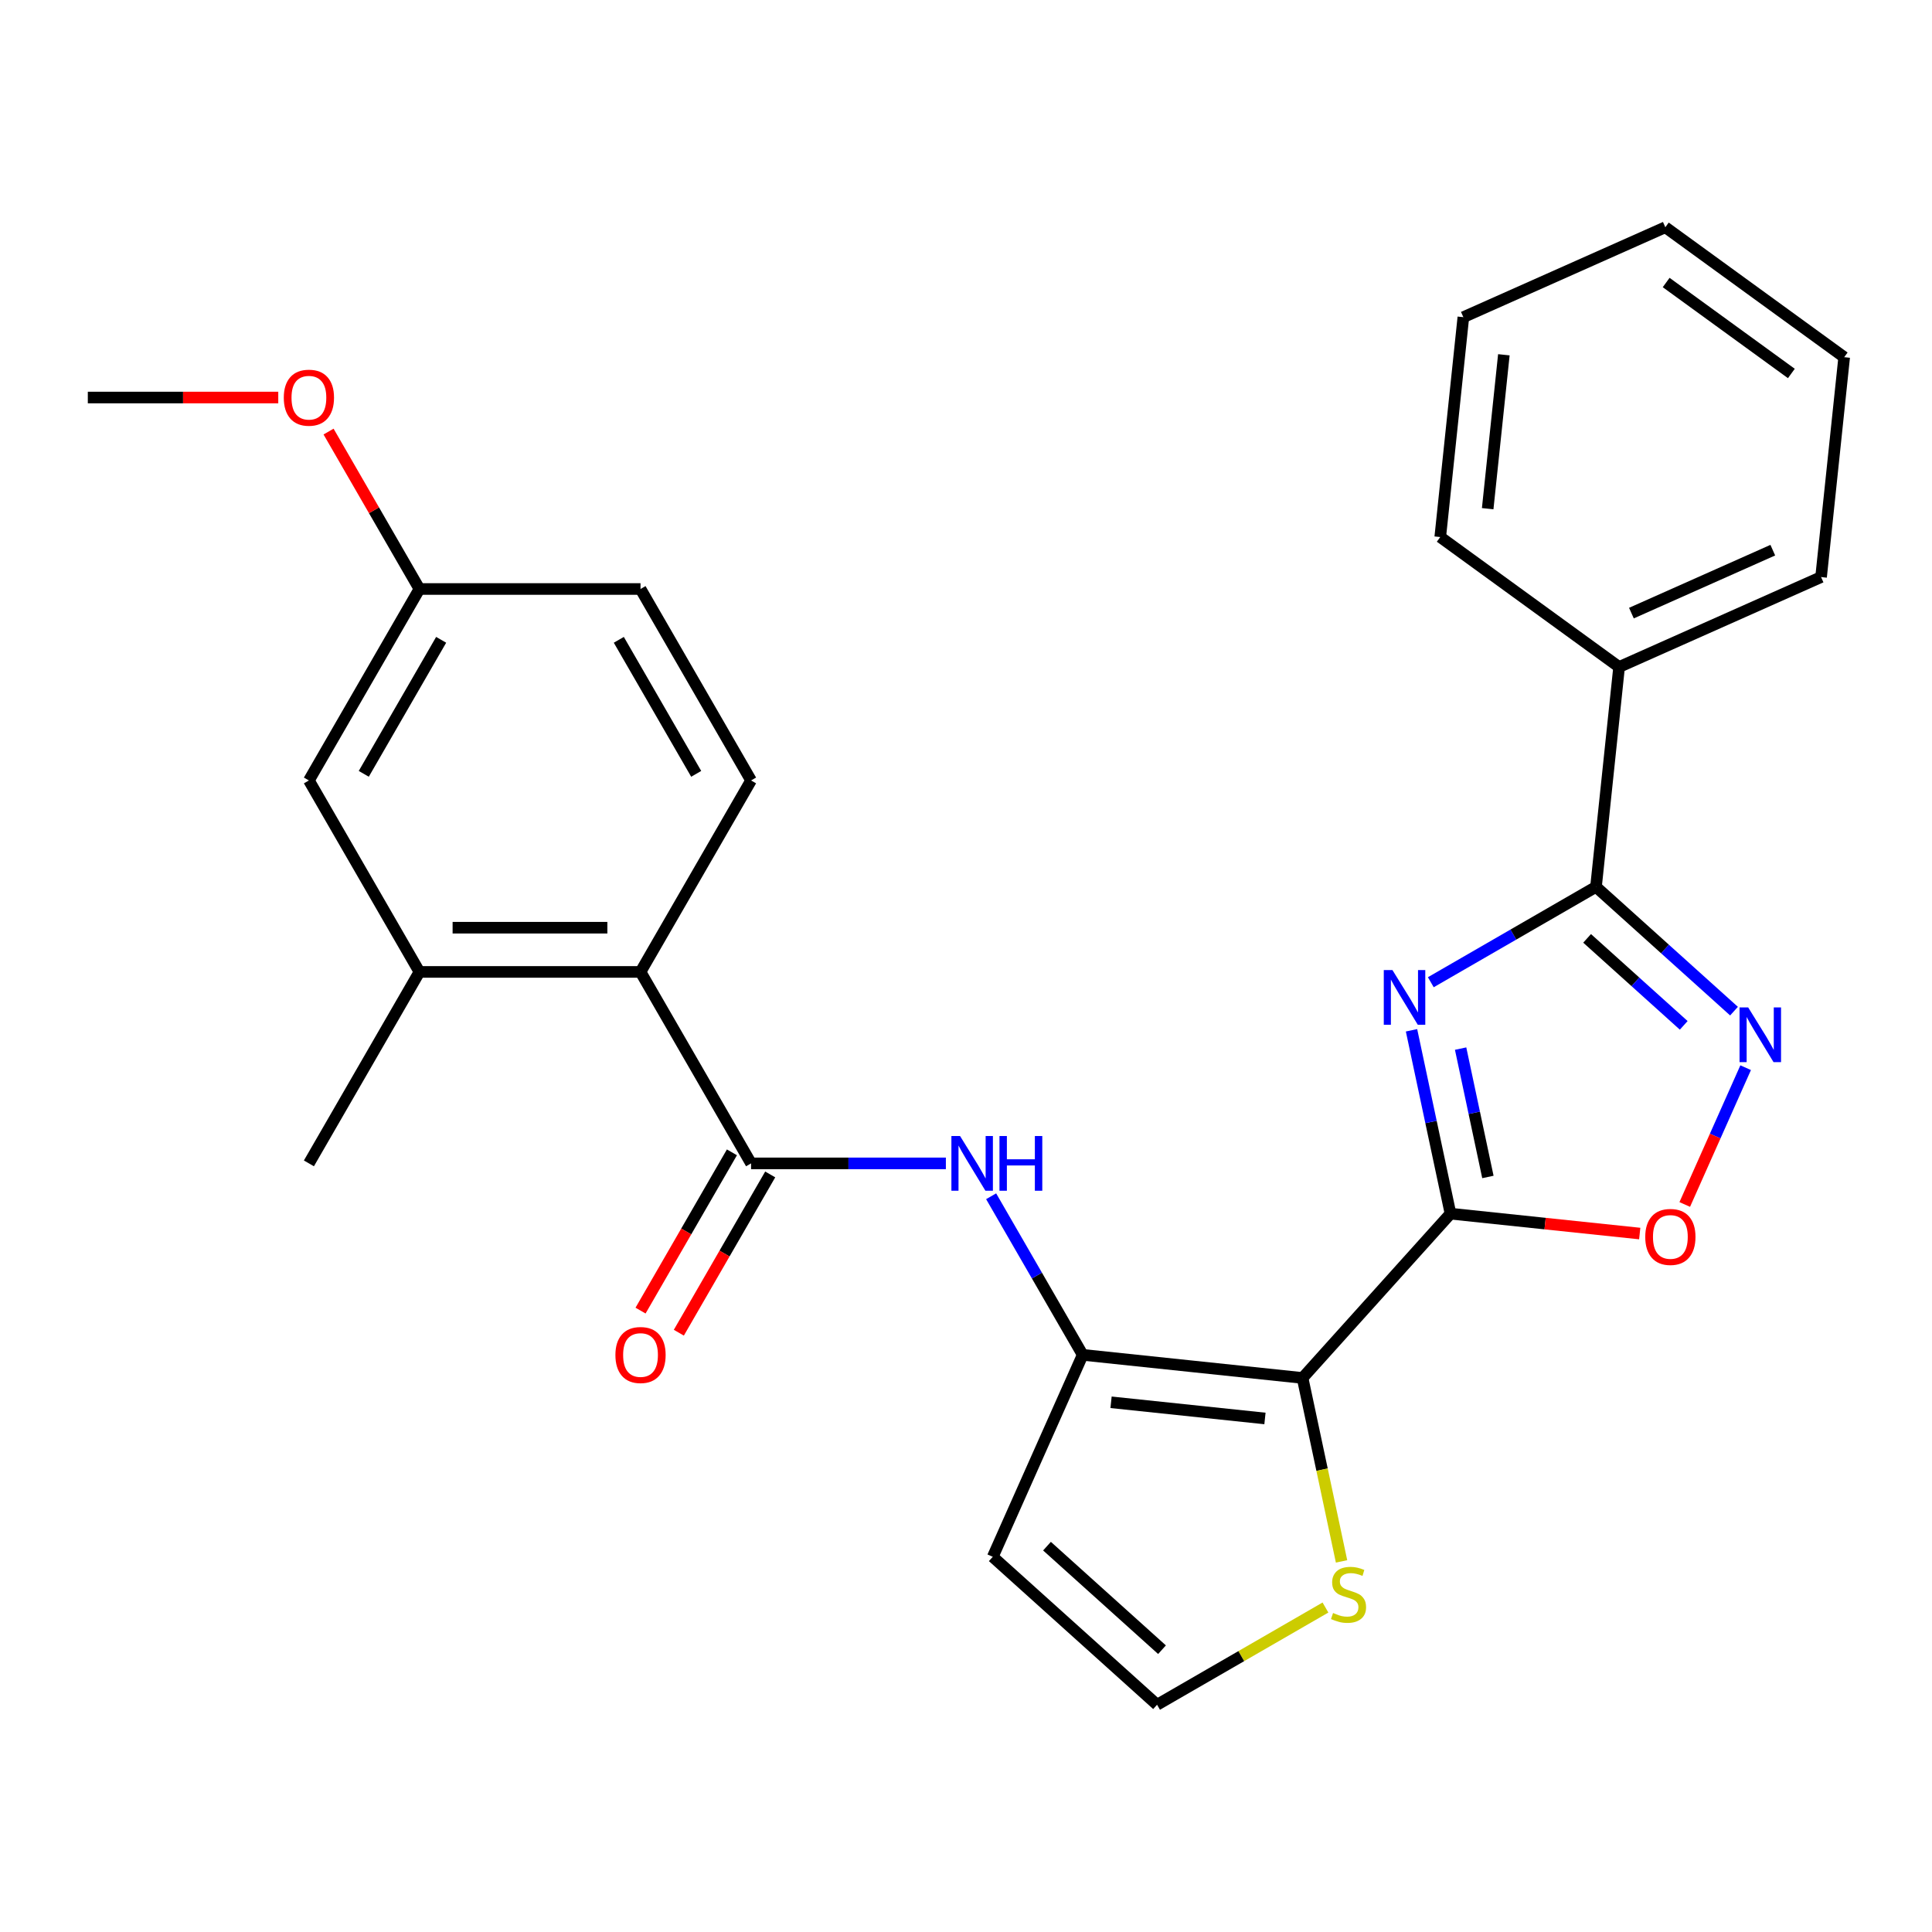 <?xml version='1.0' encoding='iso-8859-1'?>
<svg version='1.1' baseProfile='full'
              xmlns='http://www.w3.org/2000/svg'
                      xmlns:rdkit='http://www.rdkit.org/xml'
                      xmlns:xlink='http://www.w3.org/1999/xlink'
                  xml:space='preserve'
width='1000px' height='1000px' viewBox='0 0 1000 1000'>
<!-- END OF HEADER -->
<rect style='opacity:1.0;fill:#FFFFFF;stroke:none' width='1000' height='1000' x='0' y='0'> </rect>
<path class='bond-0' d='M 750.774,628.188 L 740.687,580.733' style='fill:none;fill-rule:evenodd;stroke:#000000;stroke-width:6px;stroke-linecap:butt;stroke-linejoin:miter;stroke-opacity:1' />
<path class='bond-0' d='M 740.687,580.733 L 730.6,533.277' style='fill:none;fill-rule:evenodd;stroke:#0000FF;stroke-width:6px;stroke-linecap:butt;stroke-linejoin:miter;stroke-opacity:1' />
<path class='bond-0' d='M 770.135,609.193 L 763.074,575.974' style='fill:none;fill-rule:evenodd;stroke:#000000;stroke-width:6px;stroke-linecap:butt;stroke-linejoin:miter;stroke-opacity:1' />
<path class='bond-0' d='M 763.074,575.974 L 756.013,542.756' style='fill:none;fill-rule:evenodd;stroke:#0000FF;stroke-width:6px;stroke-linecap:butt;stroke-linejoin:miter;stroke-opacity:1' />
<path class='bond-1' d='M 750.774,628.188 L 674.204,713.228' style='fill:none;fill-rule:evenodd;stroke:#000000;stroke-width:6px;stroke-linecap:butt;stroke-linejoin:miter;stroke-opacity:1' />
<path class='bond-6' d='M 750.774,628.188 L 799.747,633.335' style='fill:none;fill-rule:evenodd;stroke:#000000;stroke-width:6px;stroke-linecap:butt;stroke-linejoin:miter;stroke-opacity:1' />
<path class='bond-6' d='M 799.747,633.335 L 848.719,638.482' style='fill:none;fill-rule:evenodd;stroke:#FF0000;stroke-width:6px;stroke-linecap:butt;stroke-linejoin:miter;stroke-opacity:1' />
<path class='bond-2' d='M 740.583,508.404 L 783.334,483.722' style='fill:none;fill-rule:evenodd;stroke:#0000FF;stroke-width:6px;stroke-linecap:butt;stroke-linejoin:miter;stroke-opacity:1' />
<path class='bond-2' d='M 783.334,483.722 L 826.084,459.04' style='fill:none;fill-rule:evenodd;stroke:#000000;stroke-width:6px;stroke-linecap:butt;stroke-linejoin:miter;stroke-opacity:1' />
<path class='bond-3' d='M 674.204,713.228 L 560.399,701.266' style='fill:none;fill-rule:evenodd;stroke:#000000;stroke-width:6px;stroke-linecap:butt;stroke-linejoin:miter;stroke-opacity:1' />
<path class='bond-3' d='M 654.741,734.195 L 575.078,725.822' style='fill:none;fill-rule:evenodd;stroke:#000000;stroke-width:6px;stroke-linecap:butt;stroke-linejoin:miter;stroke-opacity:1' />
<path class='bond-9' d='M 674.204,713.228 L 684.296,760.703' style='fill:none;fill-rule:evenodd;stroke:#000000;stroke-width:6px;stroke-linecap:butt;stroke-linejoin:miter;stroke-opacity:1' />
<path class='bond-9' d='M 684.296,760.703 L 694.387,808.178' style='fill:none;fill-rule:evenodd;stroke:#CCCC00;stroke-width:6px;stroke-linecap:butt;stroke-linejoin:miter;stroke-opacity:1' />
<path class='bond-15' d='M 826.084,459.04 L 838.045,345.235' style='fill:none;fill-rule:evenodd;stroke:#000000;stroke-width:6px;stroke-linecap:butt;stroke-linejoin:miter;stroke-opacity:1' />
<path class='bond-27' d='M 826.084,459.04 L 861.803,491.202' style='fill:none;fill-rule:evenodd;stroke:#000000;stroke-width:6px;stroke-linecap:butt;stroke-linejoin:miter;stroke-opacity:1' />
<path class='bond-27' d='M 861.803,491.202 L 897.523,523.364' style='fill:none;fill-rule:evenodd;stroke:#0000FF;stroke-width:6px;stroke-linecap:butt;stroke-linejoin:miter;stroke-opacity:1' />
<path class='bond-27' d='M 821.486,485.697 L 846.489,508.21' style='fill:none;fill-rule:evenodd;stroke:#000000;stroke-width:6px;stroke-linecap:butt;stroke-linejoin:miter;stroke-opacity:1' />
<path class='bond-27' d='M 846.489,508.21 L 871.493,530.724' style='fill:none;fill-rule:evenodd;stroke:#0000FF;stroke-width:6px;stroke-linecap:butt;stroke-linejoin:miter;stroke-opacity:1' />
<path class='bond-7' d='M 560.399,701.266 L 536.705,660.226' style='fill:none;fill-rule:evenodd;stroke:#000000;stroke-width:6px;stroke-linecap:butt;stroke-linejoin:miter;stroke-opacity:1' />
<path class='bond-7' d='M 536.705,660.226 L 513.01,619.186' style='fill:none;fill-rule:evenodd;stroke:#0000FF;stroke-width:6px;stroke-linecap:butt;stroke-linejoin:miter;stroke-opacity:1' />
<path class='bond-11' d='M 560.399,701.266 L 513.855,805.805' style='fill:none;fill-rule:evenodd;stroke:#000000;stroke-width:6px;stroke-linecap:butt;stroke-linejoin:miter;stroke-opacity:1' />
<path class='bond-4' d='M 903.545,552.631 L 887.783,588.033' style='fill:none;fill-rule:evenodd;stroke:#0000FF;stroke-width:6px;stroke-linecap:butt;stroke-linejoin:miter;stroke-opacity:1' />
<path class='bond-4' d='M 887.783,588.033 L 872.022,623.434' style='fill:none;fill-rule:evenodd;stroke:#FF0000;stroke-width:6px;stroke-linecap:butt;stroke-linejoin:miter;stroke-opacity:1' />
<path class='bond-5' d='M 388.751,602.165 L 439.167,602.165' style='fill:none;fill-rule:evenodd;stroke:#000000;stroke-width:6px;stroke-linecap:butt;stroke-linejoin:miter;stroke-opacity:1' />
<path class='bond-5' d='M 439.167,602.165 L 489.582,602.165' style='fill:none;fill-rule:evenodd;stroke:#0000FF;stroke-width:6px;stroke-linecap:butt;stroke-linejoin:miter;stroke-opacity:1' />
<path class='bond-8' d='M 388.751,602.165 L 331.535,503.064' style='fill:none;fill-rule:evenodd;stroke:#000000;stroke-width:6px;stroke-linecap:butt;stroke-linejoin:miter;stroke-opacity:1' />
<path class='bond-14' d='M 378.841,596.444 L 355.192,637.404' style='fill:none;fill-rule:evenodd;stroke:#000000;stroke-width:6px;stroke-linecap:butt;stroke-linejoin:miter;stroke-opacity:1' />
<path class='bond-14' d='M 355.192,637.404 L 331.544,678.364' style='fill:none;fill-rule:evenodd;stroke:#FF0000;stroke-width:6px;stroke-linecap:butt;stroke-linejoin:miter;stroke-opacity:1' />
<path class='bond-14' d='M 398.661,607.887 L 375.013,648.847' style='fill:none;fill-rule:evenodd;stroke:#000000;stroke-width:6px;stroke-linecap:butt;stroke-linejoin:miter;stroke-opacity:1' />
<path class='bond-14' d='M 375.013,648.847 L 351.364,689.807' style='fill:none;fill-rule:evenodd;stroke:#FF0000;stroke-width:6px;stroke-linecap:butt;stroke-linejoin:miter;stroke-opacity:1' />
<path class='bond-10' d='M 331.535,503.064 L 217.103,503.064' style='fill:none;fill-rule:evenodd;stroke:#000000;stroke-width:6px;stroke-linecap:butt;stroke-linejoin:miter;stroke-opacity:1' />
<path class='bond-10' d='M 314.37,480.178 L 234.268,480.178' style='fill:none;fill-rule:evenodd;stroke:#000000;stroke-width:6px;stroke-linecap:butt;stroke-linejoin:miter;stroke-opacity:1' />
<path class='bond-13' d='M 331.535,503.064 L 388.751,403.963' style='fill:none;fill-rule:evenodd;stroke:#000000;stroke-width:6px;stroke-linecap:butt;stroke-linejoin:miter;stroke-opacity:1' />
<path class='bond-12' d='M 686.055,832.053 L 642.475,857.214' style='fill:none;fill-rule:evenodd;stroke:#CCCC00;stroke-width:6px;stroke-linecap:butt;stroke-linejoin:miter;stroke-opacity:1' />
<path class='bond-12' d='M 642.475,857.214 L 598.895,882.375' style='fill:none;fill-rule:evenodd;stroke:#000000;stroke-width:6px;stroke-linecap:butt;stroke-linejoin:miter;stroke-opacity:1' />
<path class='bond-16' d='M 217.103,503.064 L 159.887,403.963' style='fill:none;fill-rule:evenodd;stroke:#000000;stroke-width:6px;stroke-linecap:butt;stroke-linejoin:miter;stroke-opacity:1' />
<path class='bond-20' d='M 217.103,503.064 L 159.887,602.165' style='fill:none;fill-rule:evenodd;stroke:#000000;stroke-width:6px;stroke-linecap:butt;stroke-linejoin:miter;stroke-opacity:1' />
<path class='bond-28' d='M 513.855,805.805 L 598.895,882.375' style='fill:none;fill-rule:evenodd;stroke:#000000;stroke-width:6px;stroke-linecap:butt;stroke-linejoin:miter;stroke-opacity:1' />
<path class='bond-28' d='M 541.925,800.283 L 601.453,853.882' style='fill:none;fill-rule:evenodd;stroke:#000000;stroke-width:6px;stroke-linecap:butt;stroke-linejoin:miter;stroke-opacity:1' />
<path class='bond-18' d='M 388.751,403.963 L 331.535,304.862' style='fill:none;fill-rule:evenodd;stroke:#000000;stroke-width:6px;stroke-linecap:butt;stroke-linejoin:miter;stroke-opacity:1' />
<path class='bond-18' d='M 360.348,400.541 L 320.297,331.17' style='fill:none;fill-rule:evenodd;stroke:#000000;stroke-width:6px;stroke-linecap:butt;stroke-linejoin:miter;stroke-opacity:1' />
<path class='bond-21' d='M 838.045,345.235 L 942.584,298.692' style='fill:none;fill-rule:evenodd;stroke:#000000;stroke-width:6px;stroke-linecap:butt;stroke-linejoin:miter;stroke-opacity:1' />
<path class='bond-21' d='M 844.417,317.346 L 917.594,284.765' style='fill:none;fill-rule:evenodd;stroke:#000000;stroke-width:6px;stroke-linecap:butt;stroke-linejoin:miter;stroke-opacity:1' />
<path class='bond-22' d='M 838.045,345.235 L 745.468,277.974' style='fill:none;fill-rule:evenodd;stroke:#000000;stroke-width:6px;stroke-linecap:butt;stroke-linejoin:miter;stroke-opacity:1' />
<path class='bond-30' d='M 159.887,403.963 L 217.103,304.862' style='fill:none;fill-rule:evenodd;stroke:#000000;stroke-width:6px;stroke-linecap:butt;stroke-linejoin:miter;stroke-opacity:1' />
<path class='bond-30' d='M 188.289,400.541 L 228.341,331.17' style='fill:none;fill-rule:evenodd;stroke:#000000;stroke-width:6px;stroke-linecap:butt;stroke-linejoin:miter;stroke-opacity:1' />
<path class='bond-17' d='M 217.103,304.862 L 331.535,304.862' style='fill:none;fill-rule:evenodd;stroke:#000000;stroke-width:6px;stroke-linecap:butt;stroke-linejoin:miter;stroke-opacity:1' />
<path class='bond-19' d='M 217.103,304.862 L 193.581,264.122' style='fill:none;fill-rule:evenodd;stroke:#000000;stroke-width:6px;stroke-linecap:butt;stroke-linejoin:miter;stroke-opacity:1' />
<path class='bond-19' d='M 193.581,264.122 L 170.06,223.381' style='fill:none;fill-rule:evenodd;stroke:#FF0000;stroke-width:6px;stroke-linecap:butt;stroke-linejoin:miter;stroke-opacity:1' />
<path class='bond-23' d='M 144.026,205.761 L 94.74,205.761' style='fill:none;fill-rule:evenodd;stroke:#FF0000;stroke-width:6px;stroke-linecap:butt;stroke-linejoin:miter;stroke-opacity:1' />
<path class='bond-23' d='M 94.74,205.761 L 45.455,205.761' style='fill:none;fill-rule:evenodd;stroke:#000000;stroke-width:6px;stroke-linecap:butt;stroke-linejoin:miter;stroke-opacity:1' />
<path class='bond-24' d='M 942.584,298.692 L 954.545,184.886' style='fill:none;fill-rule:evenodd;stroke:#000000;stroke-width:6px;stroke-linecap:butt;stroke-linejoin:miter;stroke-opacity:1' />
<path class='bond-25' d='M 745.468,277.974 L 757.429,164.168' style='fill:none;fill-rule:evenodd;stroke:#000000;stroke-width:6px;stroke-linecap:butt;stroke-linejoin:miter;stroke-opacity:1' />
<path class='bond-25' d='M 770.023,263.295 L 778.396,183.632' style='fill:none;fill-rule:evenodd;stroke:#000000;stroke-width:6px;stroke-linecap:butt;stroke-linejoin:miter;stroke-opacity:1' />
<path class='bond-29' d='M 954.545,184.886 L 861.968,117.625' style='fill:none;fill-rule:evenodd;stroke:#000000;stroke-width:6px;stroke-linecap:butt;stroke-linejoin:miter;stroke-opacity:1' />
<path class='bond-29' d='M 927.207,193.313 L 862.402,146.229' style='fill:none;fill-rule:evenodd;stroke:#000000;stroke-width:6px;stroke-linecap:butt;stroke-linejoin:miter;stroke-opacity:1' />
<path class='bond-26' d='M 757.429,164.168 L 861.968,117.625' style='fill:none;fill-rule:evenodd;stroke:#000000;stroke-width:6px;stroke-linecap:butt;stroke-linejoin:miter;stroke-opacity:1' />
<path  class='atom-1' d='M 720.723 502.097
L 730.003 517.097
Q 730.923 518.577, 732.403 521.257
Q 733.883 523.937, 733.963 524.097
L 733.963 502.097
L 737.723 502.097
L 737.723 530.417
L 733.843 530.417
L 723.883 514.017
Q 722.723 512.097, 721.483 509.897
Q 720.283 507.697, 719.923 507.017
L 719.923 530.417
L 716.243 530.417
L 716.243 502.097
L 720.723 502.097
' fill='#0000FF'/>
<path  class='atom-5' d='M 904.863 521.451
L 914.143 536.451
Q 915.063 537.931, 916.543 540.611
Q 918.023 543.291, 918.103 543.451
L 918.103 521.451
L 921.863 521.451
L 921.863 549.771
L 917.983 549.771
L 908.023 533.371
Q 906.863 531.451, 905.623 529.251
Q 904.423 527.051, 904.063 526.371
L 904.063 549.771
L 900.383 549.771
L 900.383 521.451
L 904.863 521.451
' fill='#0000FF'/>
<path  class='atom-7' d='M 851.58 640.229
Q 851.58 633.429, 854.94 629.629
Q 858.3 625.829, 864.58 625.829
Q 870.86 625.829, 874.22 629.629
Q 877.58 633.429, 877.58 640.229
Q 877.58 647.109, 874.18 651.029
Q 870.78 654.909, 864.58 654.909
Q 858.34 654.909, 854.94 651.029
Q 851.58 647.149, 851.58 640.229
M 864.58 651.709
Q 868.9 651.709, 871.22 648.829
Q 873.58 645.909, 873.58 640.229
Q 873.58 634.669, 871.22 631.869
Q 868.9 629.029, 864.58 629.029
Q 860.26 629.029, 857.9 631.829
Q 855.58 634.629, 855.58 640.229
Q 855.58 645.949, 857.9 648.829
Q 860.26 651.709, 864.58 651.709
' fill='#FF0000'/>
<path  class='atom-8' d='M 496.923 588.005
L 506.203 603.005
Q 507.123 604.485, 508.603 607.165
Q 510.083 609.845, 510.163 610.005
L 510.163 588.005
L 513.923 588.005
L 513.923 616.325
L 510.043 616.325
L 500.083 599.925
Q 498.923 598.005, 497.683 595.805
Q 496.483 593.605, 496.123 592.925
L 496.123 616.325
L 492.443 616.325
L 492.443 588.005
L 496.923 588.005
' fill='#0000FF'/>
<path  class='atom-8' d='M 517.323 588.005
L 521.163 588.005
L 521.163 600.045
L 535.643 600.045
L 535.643 588.005
L 539.483 588.005
L 539.483 616.325
L 535.643 616.325
L 535.643 603.245
L 521.163 603.245
L 521.163 616.325
L 517.323 616.325
L 517.323 588.005
' fill='#0000FF'/>
<path  class='atom-10' d='M 689.996 834.879
Q 690.316 834.999, 691.636 835.559
Q 692.956 836.119, 694.396 836.479
Q 695.876 836.799, 697.316 836.799
Q 699.996 836.799, 701.556 835.519
Q 703.116 834.199, 703.116 831.919
Q 703.116 830.359, 702.316 829.399
Q 701.556 828.439, 700.356 827.919
Q 699.156 827.399, 697.156 826.799
Q 694.636 826.039, 693.116 825.319
Q 691.636 824.599, 690.556 823.079
Q 689.516 821.559, 689.516 818.999
Q 689.516 815.439, 691.916 813.239
Q 694.356 811.039, 699.156 811.039
Q 702.436 811.039, 706.156 812.599
L 705.236 815.679
Q 701.836 814.279, 699.276 814.279
Q 696.516 814.279, 694.996 815.439
Q 693.476 816.559, 693.516 818.519
Q 693.516 820.039, 694.276 820.959
Q 695.076 821.879, 696.196 822.399
Q 697.356 822.919, 699.276 823.519
Q 701.836 824.319, 703.356 825.119
Q 704.876 825.919, 705.956 827.559
Q 707.076 829.159, 707.076 831.919
Q 707.076 835.839, 704.436 837.959
Q 701.836 840.039, 697.476 840.039
Q 694.956 840.039, 693.036 839.479
Q 691.156 838.959, 688.916 838.039
L 689.996 834.879
' fill='#CCCC00'/>
<path  class='atom-15' d='M 318.535 701.346
Q 318.535 694.546, 321.895 690.746
Q 325.255 686.946, 331.535 686.946
Q 337.815 686.946, 341.175 690.746
Q 344.535 694.546, 344.535 701.346
Q 344.535 708.226, 341.135 712.146
Q 337.735 716.026, 331.535 716.026
Q 325.295 716.026, 321.895 712.146
Q 318.535 708.266, 318.535 701.346
M 331.535 712.826
Q 335.855 712.826, 338.175 709.946
Q 340.535 707.026, 340.535 701.346
Q 340.535 695.786, 338.175 692.986
Q 335.855 690.146, 331.535 690.146
Q 327.215 690.146, 324.855 692.946
Q 322.535 695.746, 322.535 701.346
Q 322.535 707.066, 324.855 709.946
Q 327.215 712.826, 331.535 712.826
' fill='#FF0000'/>
<path  class='atom-20' d='M 146.887 205.841
Q 146.887 199.041, 150.247 195.241
Q 153.607 191.441, 159.887 191.441
Q 166.167 191.441, 169.527 195.241
Q 172.887 199.041, 172.887 205.841
Q 172.887 212.721, 169.487 216.641
Q 166.087 220.521, 159.887 220.521
Q 153.647 220.521, 150.247 216.641
Q 146.887 212.761, 146.887 205.841
M 159.887 217.321
Q 164.207 217.321, 166.527 214.441
Q 168.887 211.521, 168.887 205.841
Q 168.887 200.281, 166.527 197.481
Q 164.207 194.641, 159.887 194.641
Q 155.567 194.641, 153.207 197.441
Q 150.887 200.241, 150.887 205.841
Q 150.887 211.561, 153.207 214.441
Q 155.567 217.321, 159.887 217.321
' fill='#FF0000'/>
</svg>
